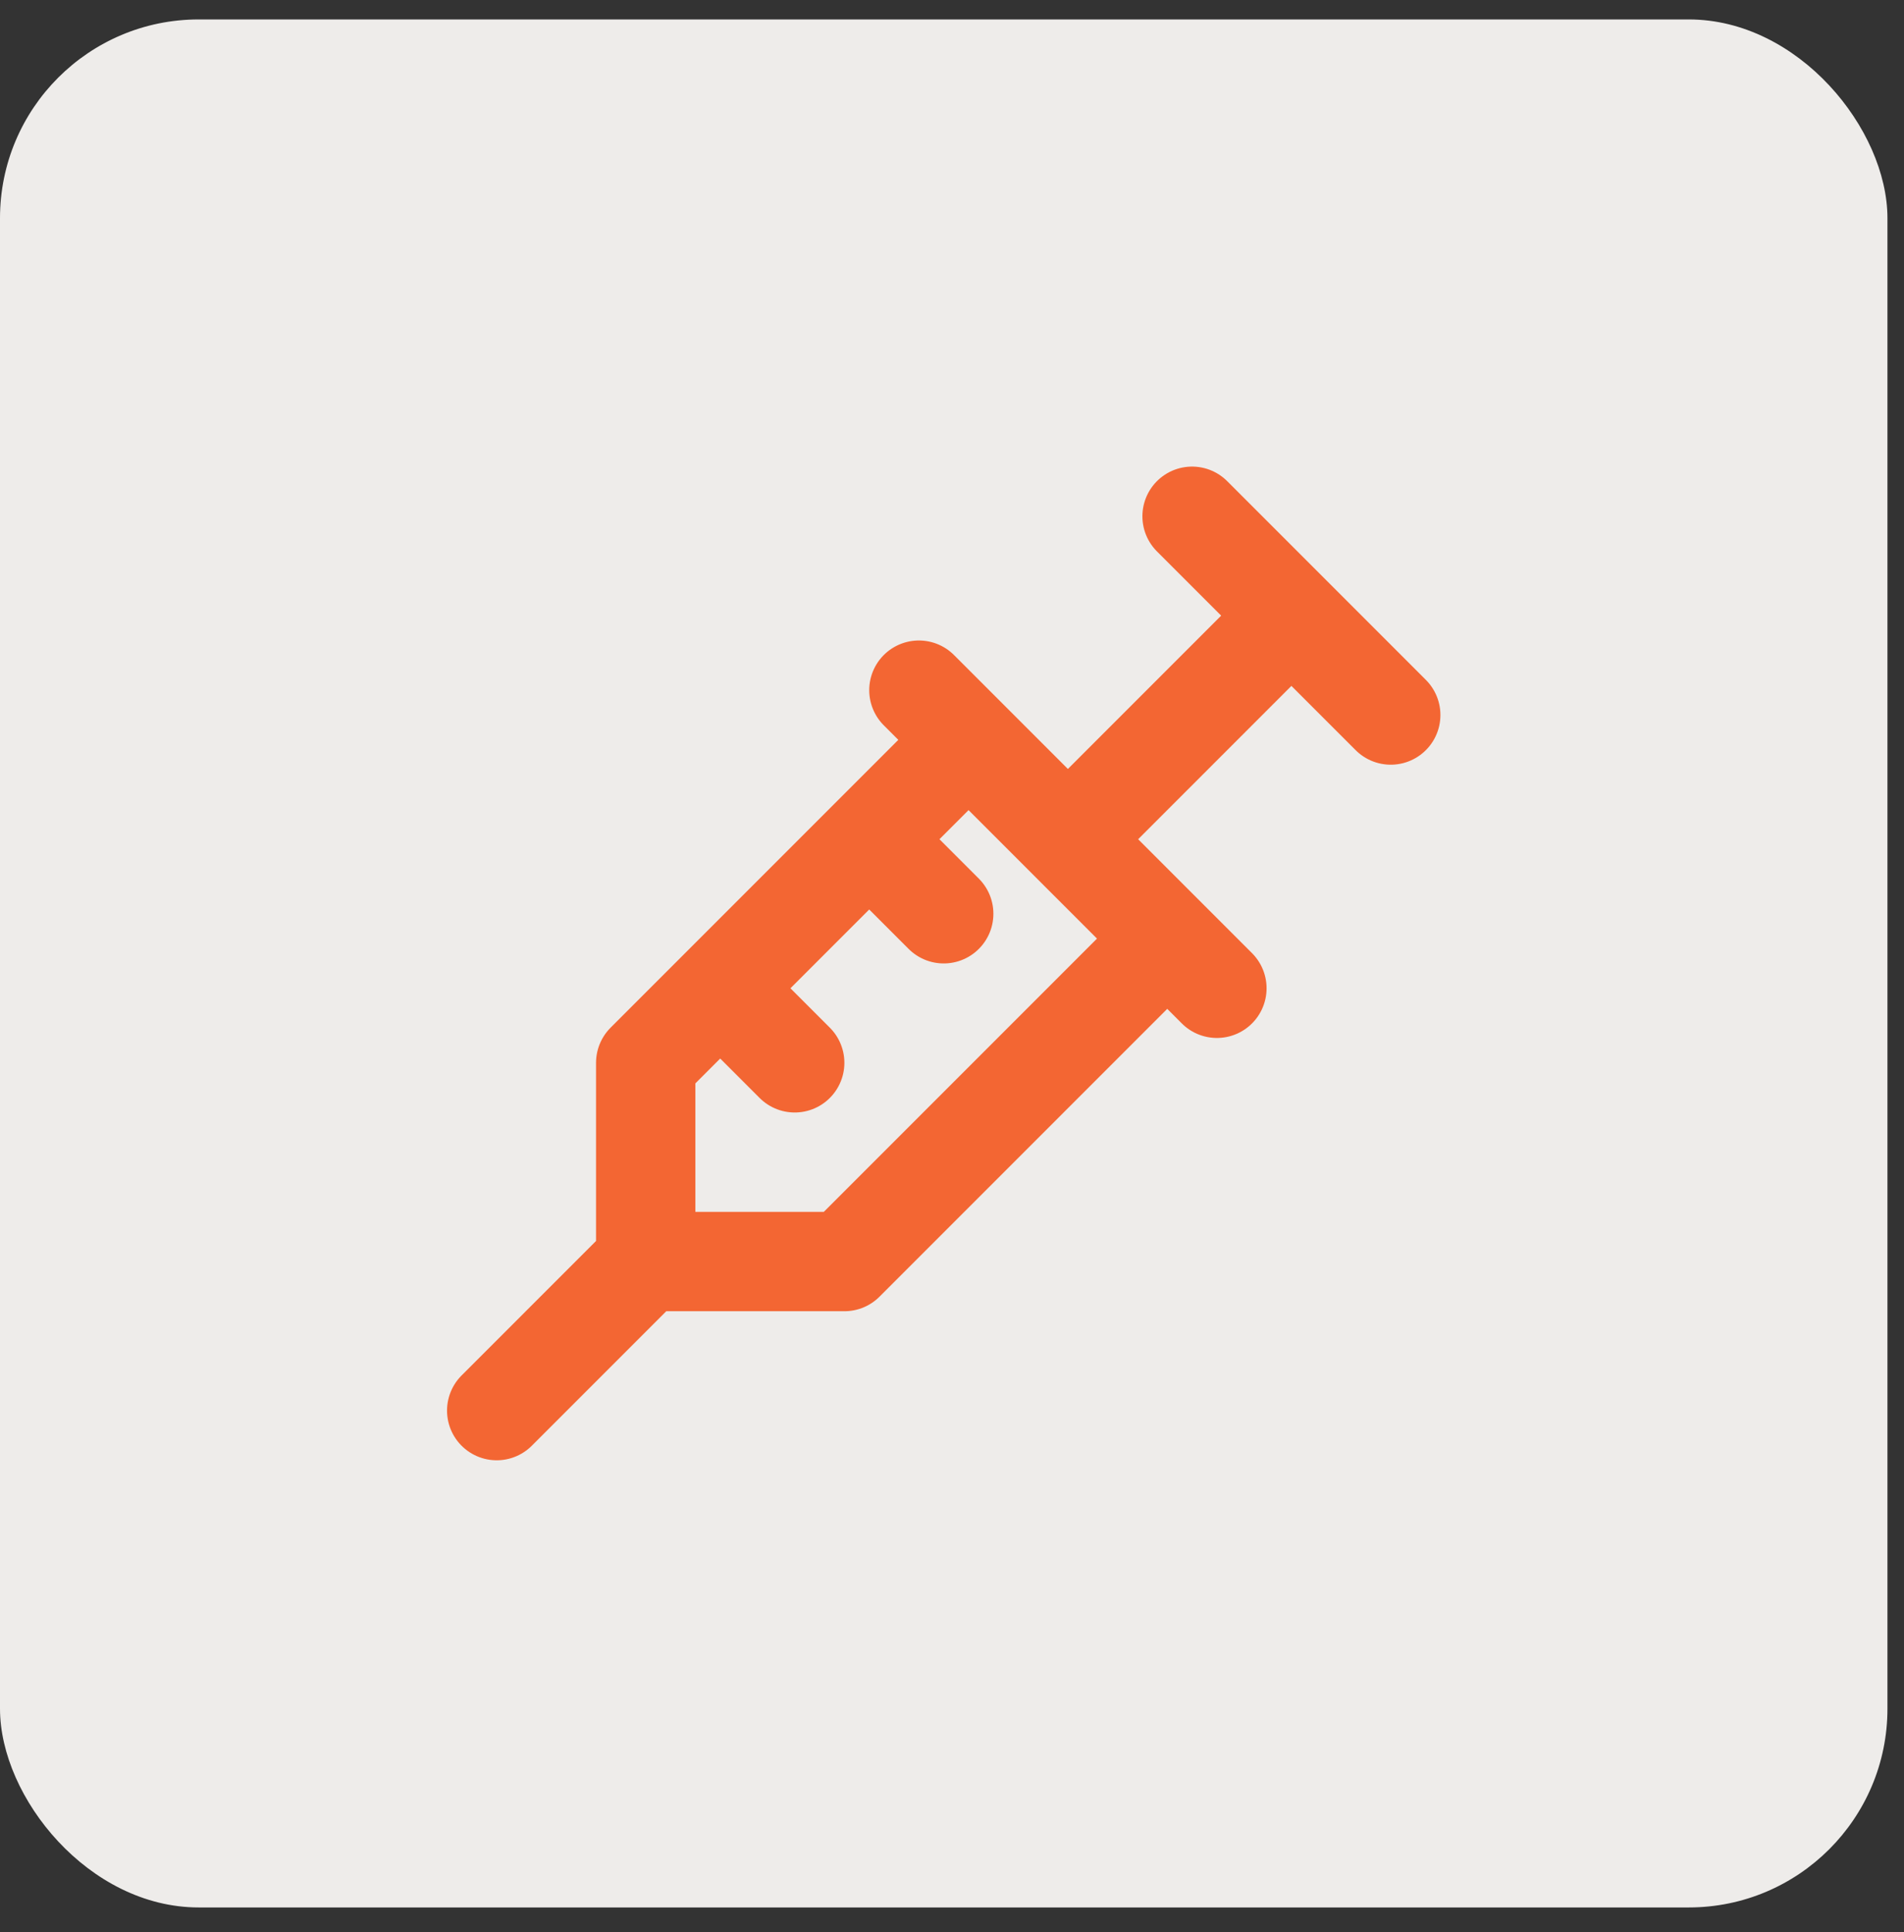 <svg width="69" height="70" viewBox="0 0 69 70" fill="none" xmlns="http://www.w3.org/2000/svg">
<rect x="0" y="0" width="69" height="70" fill="#333333" stroke="none"/>
<rect y="0.704" width="68.4" height="68.4" rx="7.2" fill="#EEECEA"/>
<path d="M43.2 18.704L50.4 25.904M46.8 22.304L38.7 30.404M33.3 25.004L44.1 35.804M42.3 34.004L30.6 45.704H23.4M23.4 45.704V38.504L35.1 26.804M23.4 45.704L18 51.104M26.1 35.804L28.8 38.504M31.5 30.404L34.2 33.104" stroke="#F36633" stroke-width="3.6" stroke-linecap="round" stroke-linejoin="round"/>
</svg>
